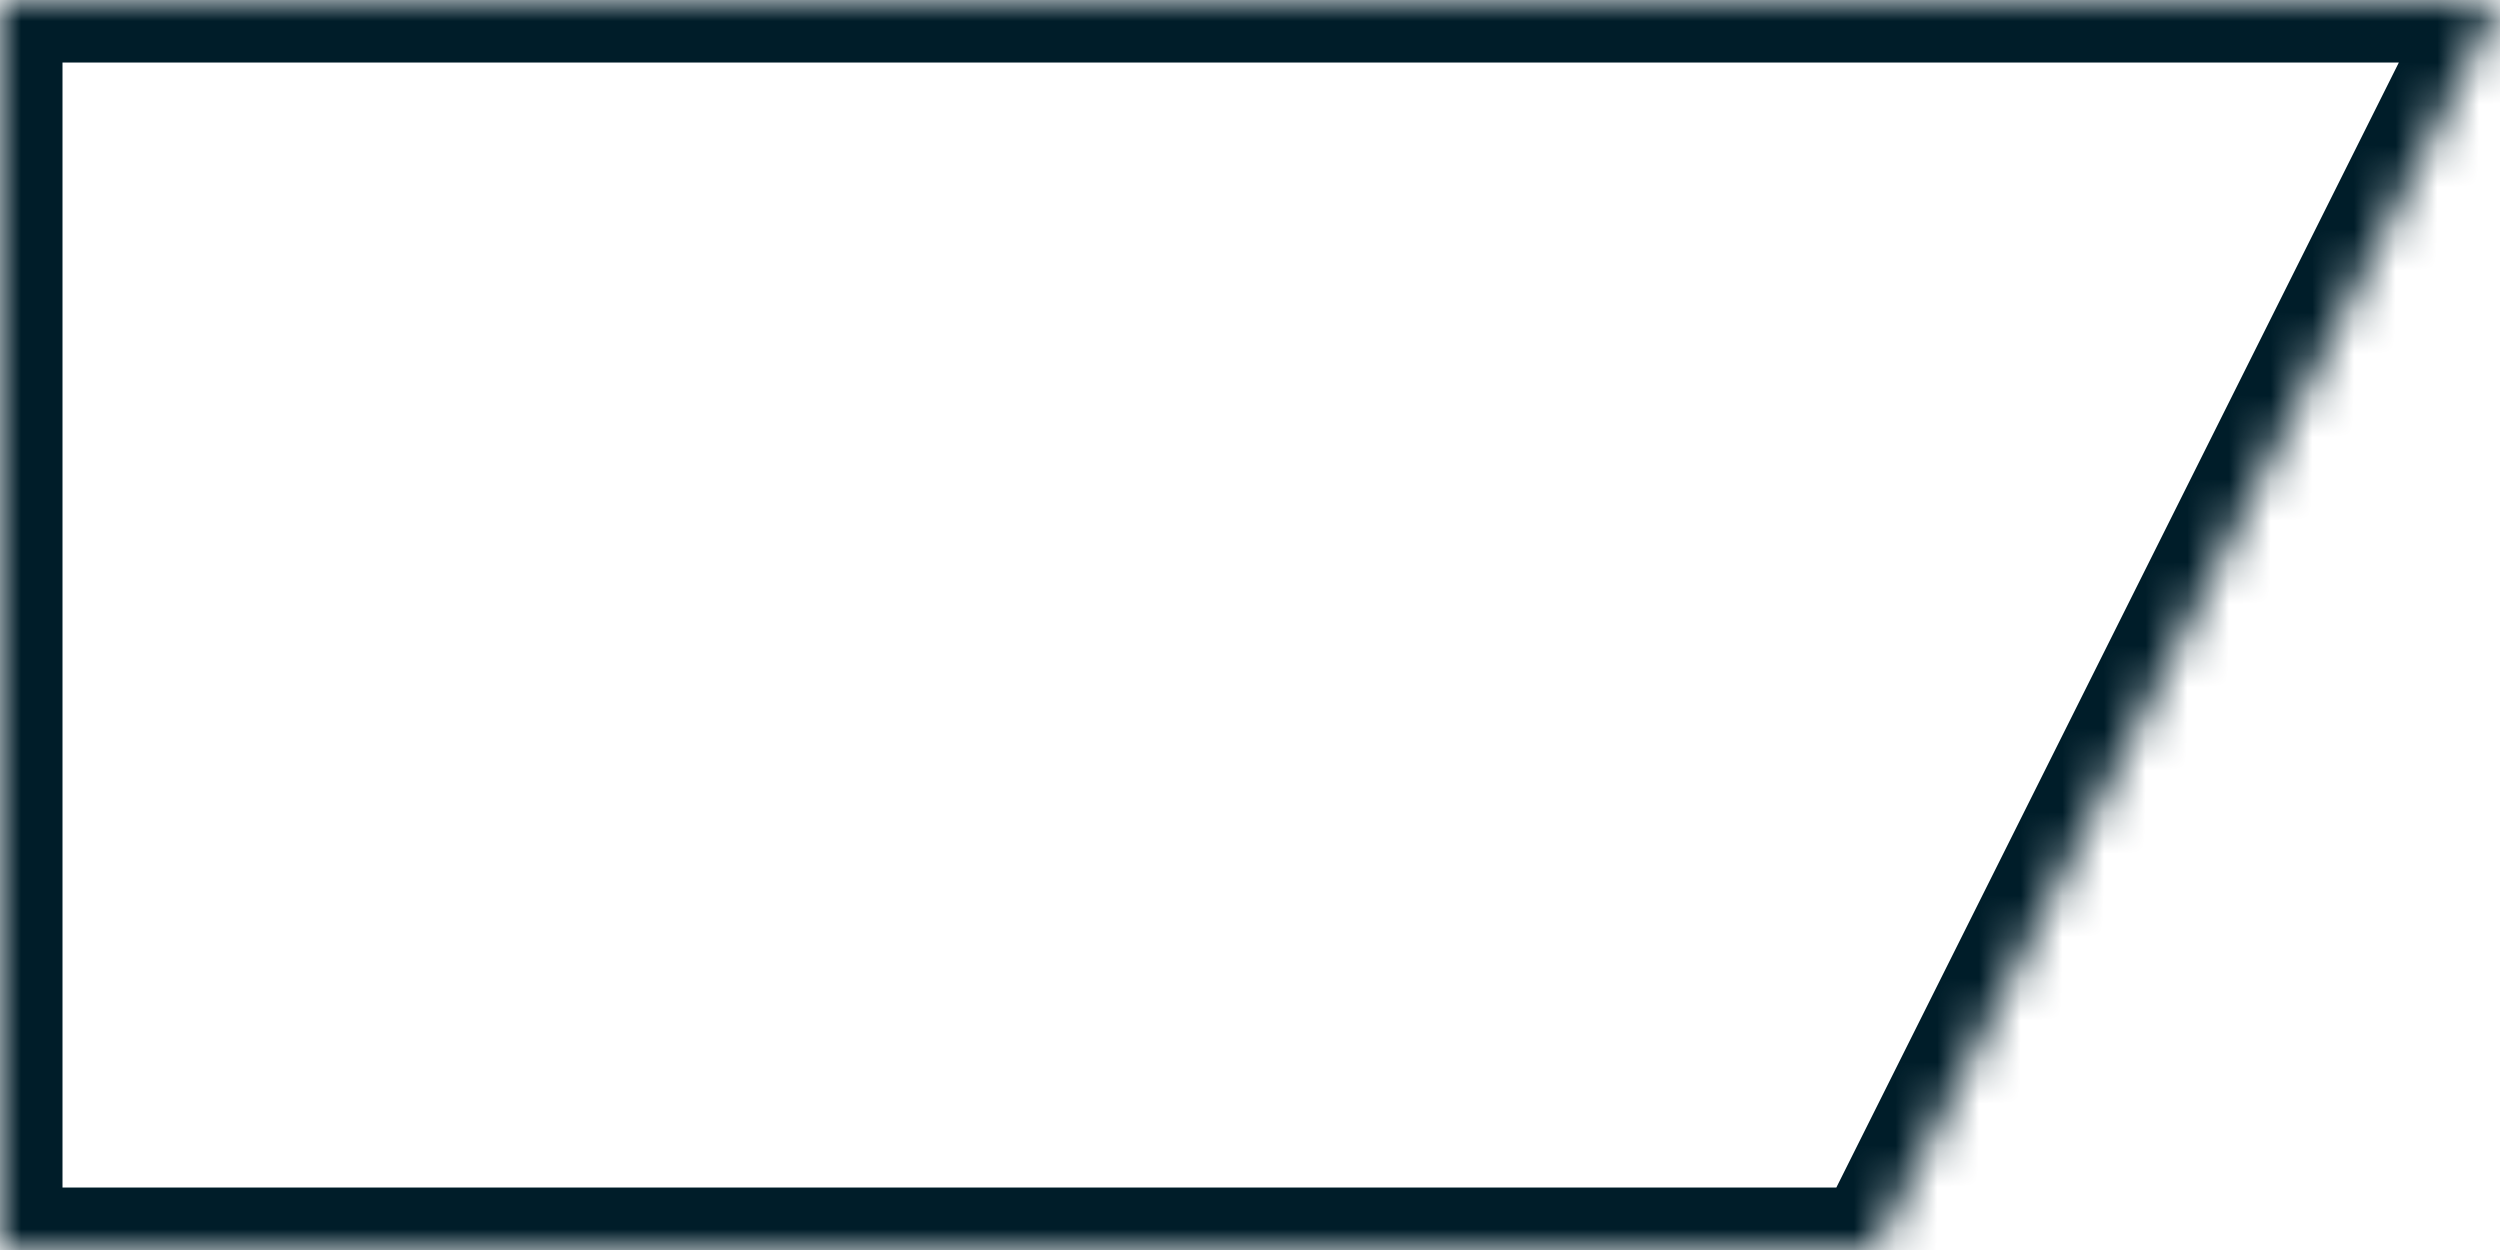 <svg width="60" height="30" viewBox="0 0 60 30" fill="none" xmlns="http://www.w3.org/2000/svg">
<mask id="path-1-inside-1_3477_2406" fill="white">
<path fill-rule="evenodd" clip-rule="evenodd" d="M45 0H0V30H45L60 0H45Z"/>
</mask>
<path d="M0 0V-1.5H-1.5V0H0ZM0 30H-1.5V31.5H0V30ZM45 30V31.5H45.927L46.342 30.671L45 30ZM60 0L61.342 0.671L62.427 -1.5H60V0ZM0 1.5H45V-1.5H0V1.5ZM1.5 30V0H-1.5V30H1.5ZM45 28.5H0V31.5H45V28.5ZM58.658 -0.671L43.658 29.329L46.342 30.671L61.342 0.671L58.658 -0.671ZM45 1.5H60V-1.5H45V1.5Z" fill="#001D29" mask="url(#path-1-inside-1_3477_2406)"/>
</svg>
